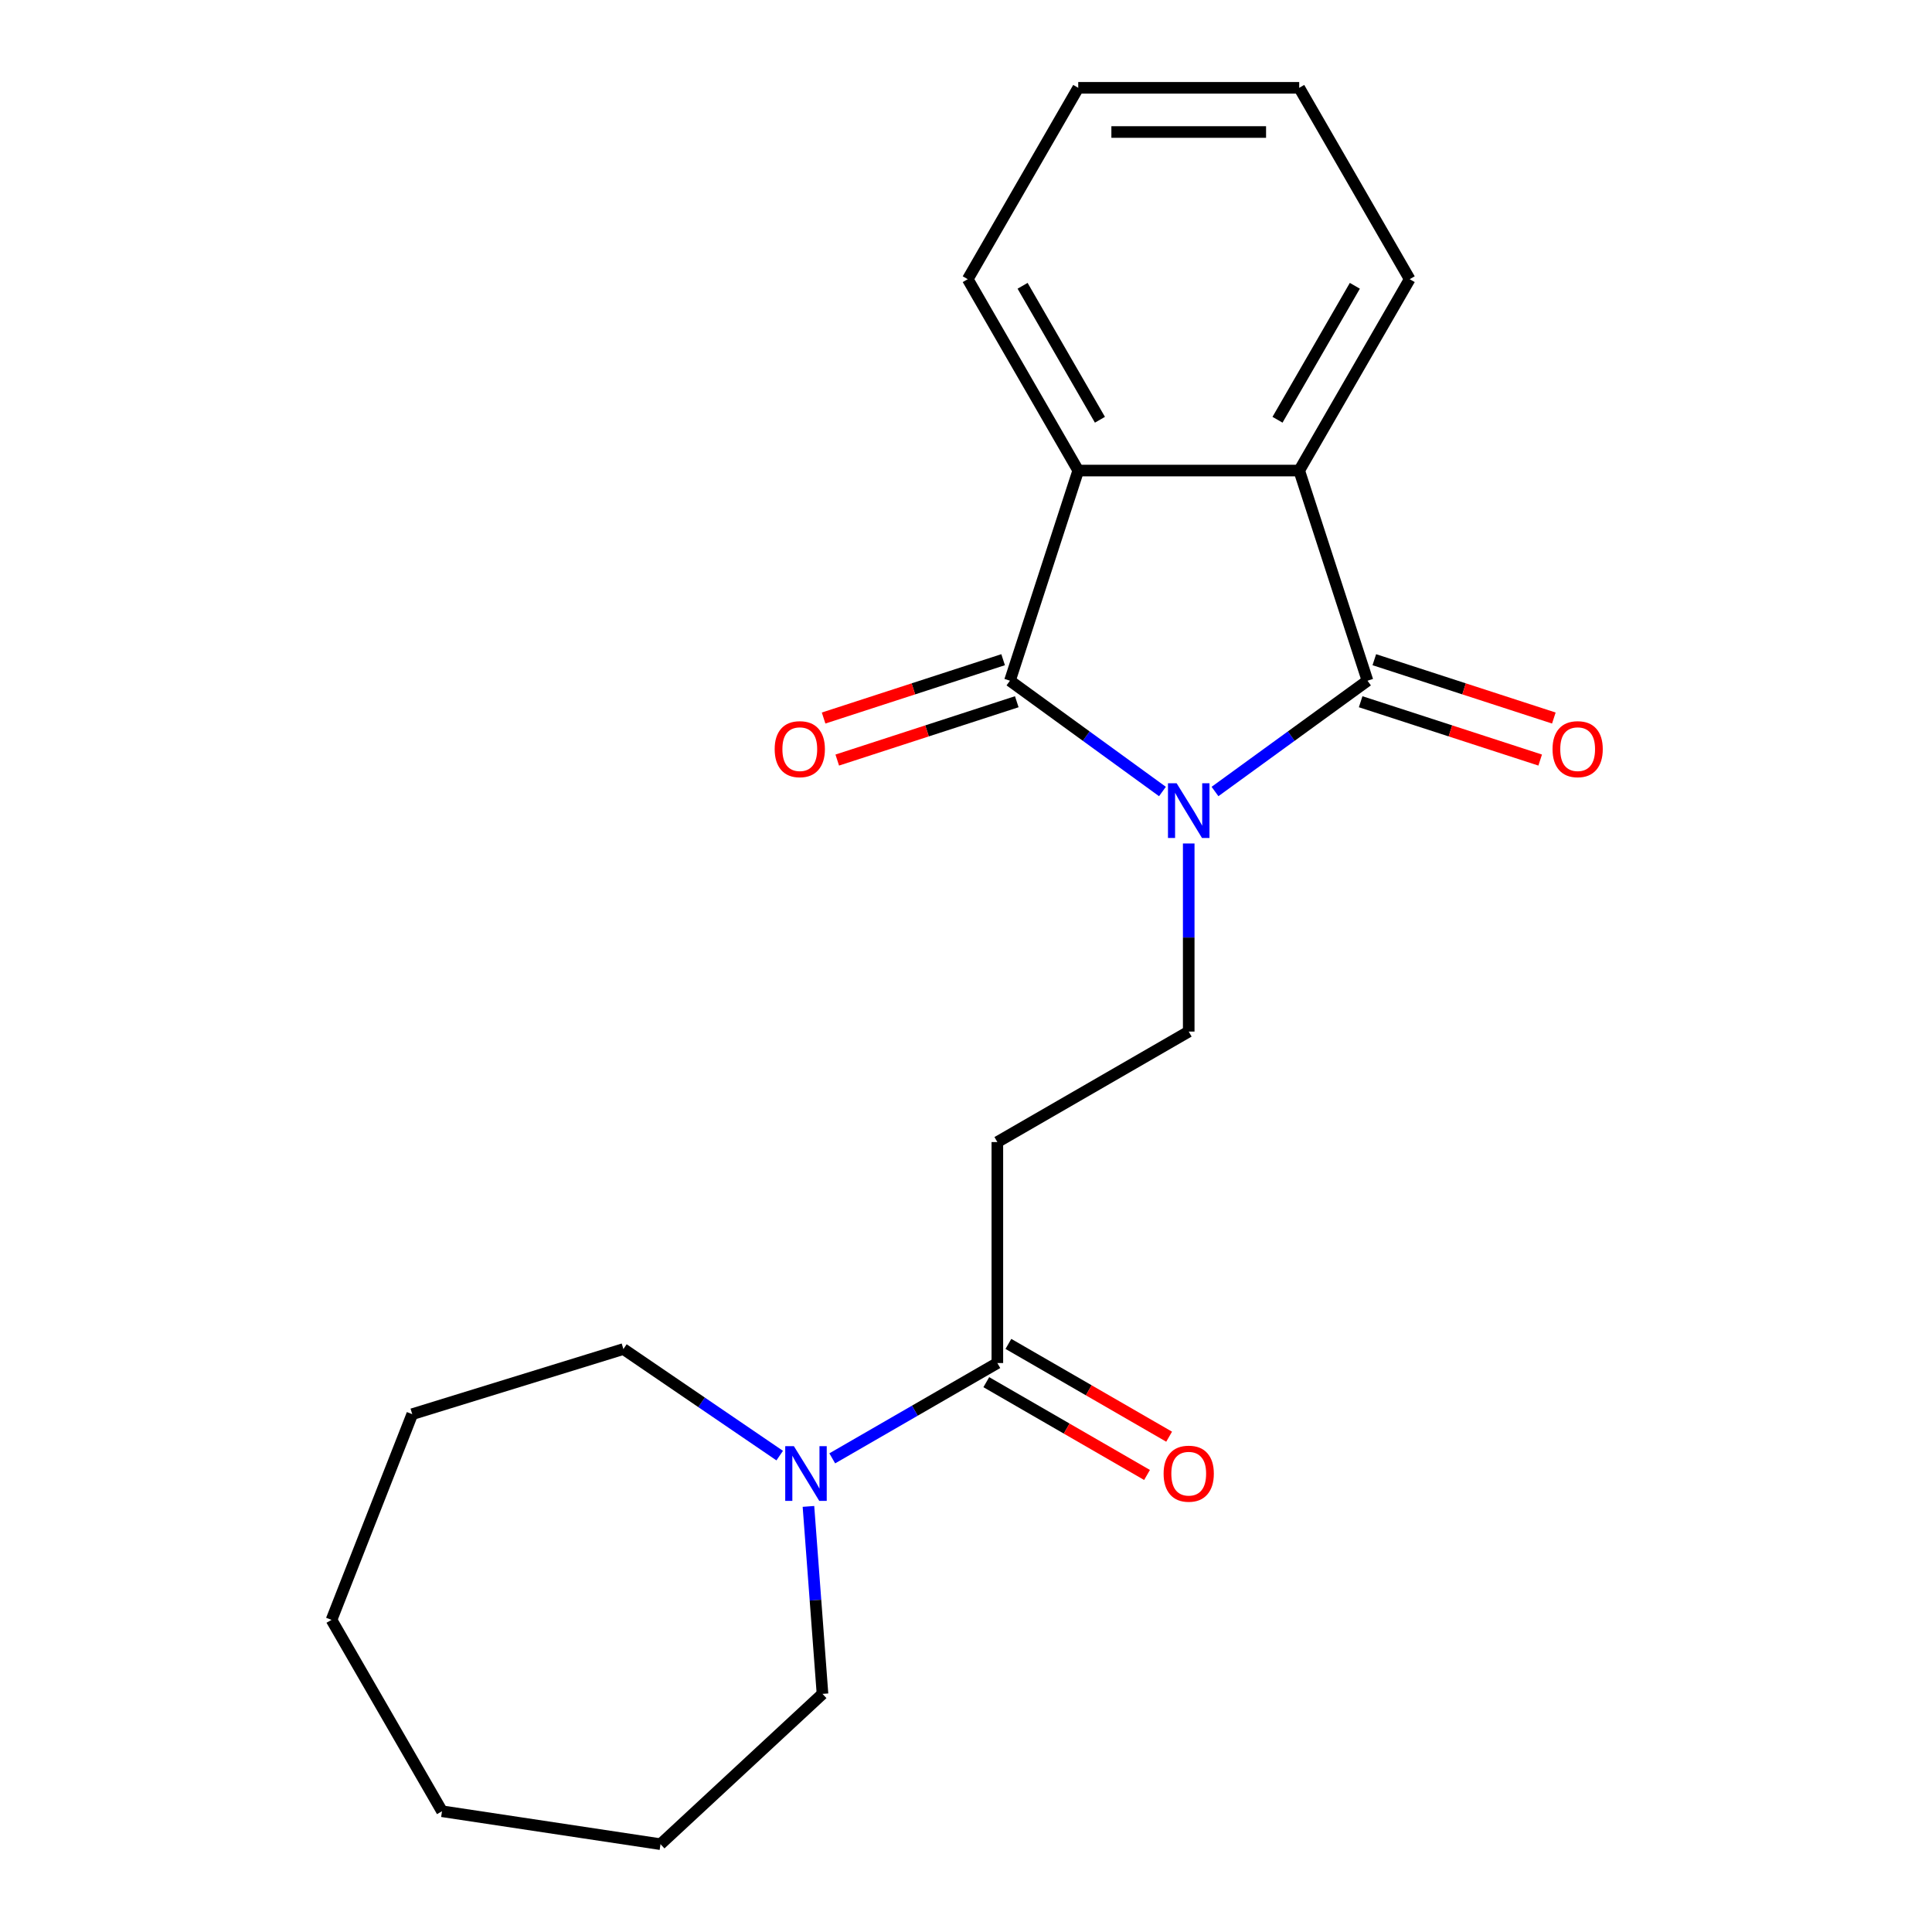 <?xml version='1.0' encoding='iso-8859-1'?>
<svg version='1.1' baseProfile='full'
              xmlns='http://www.w3.org/2000/svg'
                      xmlns:rdkit='http://www.rdkit.org/xml'
                      xmlns:xlink='http://www.w3.org/1999/xlink'
                  xml:space='preserve'
width='1000px' height='1000px' viewBox='0 0 1000 1000'>
<!-- END OF HEADER -->
<rect style='opacity:1.0;fill:#FFFFFF;stroke:none' width='1000' height='1000' x='0' y='0'> </rect>
<path class='bond-0' d='M 628.879,409.685 L 668.345,381.012' style='fill:none;fill-rule:evenodd;stroke:#0000FF;stroke-width:6px;stroke-linecap:butt;stroke-linejoin:miter;stroke-opacity:1' />
<path class='bond-0' d='M 668.345,381.012 L 707.812,352.338' style='fill:none;fill-rule:evenodd;stroke:#000000;stroke-width:6px;stroke-linecap:butt;stroke-linejoin:miter;stroke-opacity:1' />
<path class='bond-1' d='M 601.68,409.685 L 562.214,381.012' style='fill:none;fill-rule:evenodd;stroke:#0000FF;stroke-width:6px;stroke-linecap:butt;stroke-linejoin:miter;stroke-opacity:1' />
<path class='bond-1' d='M 562.214,381.012 L 522.748,352.338' style='fill:none;fill-rule:evenodd;stroke:#000000;stroke-width:6px;stroke-linecap:butt;stroke-linejoin:miter;stroke-opacity:1' />
<path class='bond-5' d='M 615.28,436.585 L 615.28,485.264' style='fill:none;fill-rule:evenodd;stroke:#0000FF;stroke-width:6px;stroke-linecap:butt;stroke-linejoin:miter;stroke-opacity:1' />
<path class='bond-5' d='M 615.28,485.264 L 615.28,533.942' style='fill:none;fill-rule:evenodd;stroke:#000000;stroke-width:6px;stroke-linecap:butt;stroke-linejoin:miter;stroke-opacity:1' />
<path class='bond-2' d='M 707.812,352.338 L 672.468,243.56' style='fill:none;fill-rule:evenodd;stroke:#000000;stroke-width:6px;stroke-linecap:butt;stroke-linejoin:miter;stroke-opacity:1' />
<path class='bond-8' d='M 704.277,363.215 L 750.737,378.311' style='fill:none;fill-rule:evenodd;stroke:#000000;stroke-width:6px;stroke-linecap:butt;stroke-linejoin:miter;stroke-opacity:1' />
<path class='bond-8' d='M 750.737,378.311 L 797.196,393.406' style='fill:none;fill-rule:evenodd;stroke:#FF0000;stroke-width:6px;stroke-linecap:butt;stroke-linejoin:miter;stroke-opacity:1' />
<path class='bond-8' d='M 711.346,341.46 L 757.805,356.555' style='fill:none;fill-rule:evenodd;stroke:#000000;stroke-width:6px;stroke-linecap:butt;stroke-linejoin:miter;stroke-opacity:1' />
<path class='bond-8' d='M 757.805,356.555 L 804.265,371.651' style='fill:none;fill-rule:evenodd;stroke:#FF0000;stroke-width:6px;stroke-linecap:butt;stroke-linejoin:miter;stroke-opacity:1' />
<path class='bond-3' d='M 522.748,352.338 L 558.092,243.56' style='fill:none;fill-rule:evenodd;stroke:#000000;stroke-width:6px;stroke-linecap:butt;stroke-linejoin:miter;stroke-opacity:1' />
<path class='bond-9' d='M 519.213,341.46 L 472.754,356.555' style='fill:none;fill-rule:evenodd;stroke:#000000;stroke-width:6px;stroke-linecap:butt;stroke-linejoin:miter;stroke-opacity:1' />
<path class='bond-9' d='M 472.754,356.555 L 426.295,371.651' style='fill:none;fill-rule:evenodd;stroke:#FF0000;stroke-width:6px;stroke-linecap:butt;stroke-linejoin:miter;stroke-opacity:1' />
<path class='bond-9' d='M 526.282,363.215 L 479.823,378.311' style='fill:none;fill-rule:evenodd;stroke:#000000;stroke-width:6px;stroke-linecap:butt;stroke-linejoin:miter;stroke-opacity:1' />
<path class='bond-9' d='M 479.823,378.311 L 433.363,393.406' style='fill:none;fill-rule:evenodd;stroke:#FF0000;stroke-width:6px;stroke-linecap:butt;stroke-linejoin:miter;stroke-opacity:1' />
<path class='bond-11' d='M 672.468,243.56 L 729.656,144.507' style='fill:none;fill-rule:evenodd;stroke:#000000;stroke-width:6px;stroke-linecap:butt;stroke-linejoin:miter;stroke-opacity:1' />
<path class='bond-11' d='M 661.235,217.264 L 701.267,147.927' style='fill:none;fill-rule:evenodd;stroke:#000000;stroke-width:6px;stroke-linecap:butt;stroke-linejoin:miter;stroke-opacity:1' />
<path class='bond-21' d='M 672.468,243.56 L 558.092,243.56' style='fill:none;fill-rule:evenodd;stroke:#000000;stroke-width:6px;stroke-linecap:butt;stroke-linejoin:miter;stroke-opacity:1' />
<path class='bond-12' d='M 558.092,243.56 L 500.904,144.507' style='fill:none;fill-rule:evenodd;stroke:#000000;stroke-width:6px;stroke-linecap:butt;stroke-linejoin:miter;stroke-opacity:1' />
<path class='bond-12' d='M 569.324,217.264 L 529.292,147.927' style='fill:none;fill-rule:evenodd;stroke:#000000;stroke-width:6px;stroke-linecap:butt;stroke-linejoin:miter;stroke-opacity:1' />
<path class='bond-4' d='M 516.227,705.506 L 516.227,591.13' style='fill:none;fill-rule:evenodd;stroke:#000000;stroke-width:6px;stroke-linecap:butt;stroke-linejoin:miter;stroke-opacity:1' />
<path class='bond-6' d='M 516.227,705.506 L 473.501,730.174' style='fill:none;fill-rule:evenodd;stroke:#000000;stroke-width:6px;stroke-linecap:butt;stroke-linejoin:miter;stroke-opacity:1' />
<path class='bond-6' d='M 473.501,730.174 L 430.774,754.842' style='fill:none;fill-rule:evenodd;stroke:#0000FF;stroke-width:6px;stroke-linecap:butt;stroke-linejoin:miter;stroke-opacity:1' />
<path class='bond-10' d='M 510.508,715.411 L 552.105,739.427' style='fill:none;fill-rule:evenodd;stroke:#000000;stroke-width:6px;stroke-linecap:butt;stroke-linejoin:miter;stroke-opacity:1' />
<path class='bond-10' d='M 552.105,739.427 L 593.701,763.443' style='fill:none;fill-rule:evenodd;stroke:#FF0000;stroke-width:6px;stroke-linecap:butt;stroke-linejoin:miter;stroke-opacity:1' />
<path class='bond-10' d='M 521.946,695.601 L 563.543,719.616' style='fill:none;fill-rule:evenodd;stroke:#000000;stroke-width:6px;stroke-linecap:butt;stroke-linejoin:miter;stroke-opacity:1' />
<path class='bond-10' d='M 563.543,719.616 L 605.139,743.632' style='fill:none;fill-rule:evenodd;stroke:#FF0000;stroke-width:6px;stroke-linecap:butt;stroke-linejoin:miter;stroke-opacity:1' />
<path class='bond-7' d='M 615.28,533.942 L 516.227,591.13' style='fill:none;fill-rule:evenodd;stroke:#000000;stroke-width:6px;stroke-linecap:butt;stroke-linejoin:miter;stroke-opacity:1' />
<path class='bond-13' d='M 418.45,779.713 L 422.086,828.232' style='fill:none;fill-rule:evenodd;stroke:#0000FF;stroke-width:6px;stroke-linecap:butt;stroke-linejoin:miter;stroke-opacity:1' />
<path class='bond-13' d='M 422.086,828.232 L 425.722,876.75' style='fill:none;fill-rule:evenodd;stroke:#000000;stroke-width:6px;stroke-linecap:butt;stroke-linejoin:miter;stroke-opacity:1' />
<path class='bond-14' d='M 403.575,753.422 L 363.124,725.843' style='fill:none;fill-rule:evenodd;stroke:#0000FF;stroke-width:6px;stroke-linecap:butt;stroke-linejoin:miter;stroke-opacity:1' />
<path class='bond-14' d='M 363.124,725.843 L 322.673,698.264' style='fill:none;fill-rule:evenodd;stroke:#000000;stroke-width:6px;stroke-linecap:butt;stroke-linejoin:miter;stroke-opacity:1' />
<path class='bond-15' d='M 729.656,144.507 L 672.468,45.455' style='fill:none;fill-rule:evenodd;stroke:#000000;stroke-width:6px;stroke-linecap:butt;stroke-linejoin:miter;stroke-opacity:1' />
<path class='bond-16' d='M 500.904,144.507 L 558.092,45.455' style='fill:none;fill-rule:evenodd;stroke:#000000;stroke-width:6px;stroke-linecap:butt;stroke-linejoin:miter;stroke-opacity:1' />
<path class='bond-18' d='M 425.722,876.75 L 341.879,954.545' style='fill:none;fill-rule:evenodd;stroke:#000000;stroke-width:6px;stroke-linecap:butt;stroke-linejoin:miter;stroke-opacity:1' />
<path class='bond-17' d='M 322.673,698.264 L 213.378,731.977' style='fill:none;fill-rule:evenodd;stroke:#000000;stroke-width:6px;stroke-linecap:butt;stroke-linejoin:miter;stroke-opacity:1' />
<path class='bond-22' d='M 672.468,45.455 L 558.092,45.455' style='fill:none;fill-rule:evenodd;stroke:#000000;stroke-width:6px;stroke-linecap:butt;stroke-linejoin:miter;stroke-opacity:1' />
<path class='bond-22' d='M 655.311,68.33 L 575.248,68.33' style='fill:none;fill-rule:evenodd;stroke:#000000;stroke-width:6px;stroke-linecap:butt;stroke-linejoin:miter;stroke-opacity:1' />
<path class='bond-19' d='M 213.378,731.977 L 171.592,838.446' style='fill:none;fill-rule:evenodd;stroke:#000000;stroke-width:6px;stroke-linecap:butt;stroke-linejoin:miter;stroke-opacity:1' />
<path class='bond-20' d='M 341.879,954.545 L 228.78,937.499' style='fill:none;fill-rule:evenodd;stroke:#000000;stroke-width:6px;stroke-linecap:butt;stroke-linejoin:miter;stroke-opacity:1' />
<path class='bond-23' d='M 171.592,838.446 L 228.78,937.499' style='fill:none;fill-rule:evenodd;stroke:#000000;stroke-width:6px;stroke-linecap:butt;stroke-linejoin:miter;stroke-opacity:1' />
<path  class='atom-0' d='M 609.02 405.406
L 618.3 420.406
Q 619.22 421.886, 620.7 424.566
Q 622.18 427.246, 622.26 427.406
L 622.26 405.406
L 626.02 405.406
L 626.02 433.726
L 622.14 433.726
L 612.18 417.326
Q 611.02 415.406, 609.78 413.206
Q 608.58 411.006, 608.22 410.326
L 608.22 433.726
L 604.54 433.726
L 604.54 405.406
L 609.02 405.406
' fill='#0000FF'/>
<path  class='atom-7' d='M 410.915 748.534
L 420.195 763.534
Q 421.115 765.014, 422.595 767.694
Q 424.075 770.374, 424.155 770.534
L 424.155 748.534
L 427.915 748.534
L 427.915 776.854
L 424.035 776.854
L 414.075 760.454
Q 412.915 758.534, 411.675 756.334
Q 410.475 754.134, 410.115 753.454
L 410.115 776.854
L 406.435 776.854
L 406.435 748.534
L 410.915 748.534
' fill='#0000FF'/>
<path  class='atom-9' d='M 803.59 387.762
Q 803.59 380.962, 806.95 377.162
Q 810.31 373.362, 816.59 373.362
Q 822.87 373.362, 826.23 377.162
Q 829.59 380.962, 829.59 387.762
Q 829.59 394.642, 826.19 398.562
Q 822.79 402.442, 816.59 402.442
Q 810.35 402.442, 806.95 398.562
Q 803.59 394.682, 803.59 387.762
M 816.59 399.242
Q 820.91 399.242, 823.23 396.362
Q 825.59 393.442, 825.59 387.762
Q 825.59 382.202, 823.23 379.402
Q 820.91 376.562, 816.59 376.562
Q 812.27 376.562, 809.91 379.362
Q 807.59 382.162, 807.59 387.762
Q 807.59 393.482, 809.91 396.362
Q 812.27 399.242, 816.59 399.242
' fill='#FF0000'/>
<path  class='atom-10' d='M 400.97 387.762
Q 400.97 380.962, 404.33 377.162
Q 407.69 373.362, 413.97 373.362
Q 420.25 373.362, 423.61 377.162
Q 426.97 380.962, 426.97 387.762
Q 426.97 394.642, 423.57 398.562
Q 420.17 402.442, 413.97 402.442
Q 407.73 402.442, 404.33 398.562
Q 400.97 394.682, 400.97 387.762
M 413.97 399.242
Q 418.29 399.242, 420.61 396.362
Q 422.97 393.442, 422.97 387.762
Q 422.97 382.202, 420.61 379.402
Q 418.29 376.562, 413.97 376.562
Q 409.65 376.562, 407.29 379.362
Q 404.97 382.162, 404.97 387.762
Q 404.97 393.482, 407.29 396.362
Q 409.65 399.242, 413.97 399.242
' fill='#FF0000'/>
<path  class='atom-11' d='M 602.28 762.774
Q 602.28 755.974, 605.64 752.174
Q 609 748.374, 615.28 748.374
Q 621.56 748.374, 624.92 752.174
Q 628.28 755.974, 628.28 762.774
Q 628.28 769.654, 624.88 773.574
Q 621.48 777.454, 615.28 777.454
Q 609.04 777.454, 605.64 773.574
Q 602.28 769.694, 602.28 762.774
M 615.28 774.254
Q 619.6 774.254, 621.92 771.374
Q 624.28 768.454, 624.28 762.774
Q 624.28 757.214, 621.92 754.414
Q 619.6 751.574, 615.28 751.574
Q 610.96 751.574, 608.6 754.374
Q 606.28 757.174, 606.28 762.774
Q 606.28 768.494, 608.6 771.374
Q 610.96 774.254, 615.28 774.254
' fill='#FF0000'/>
</svg>
